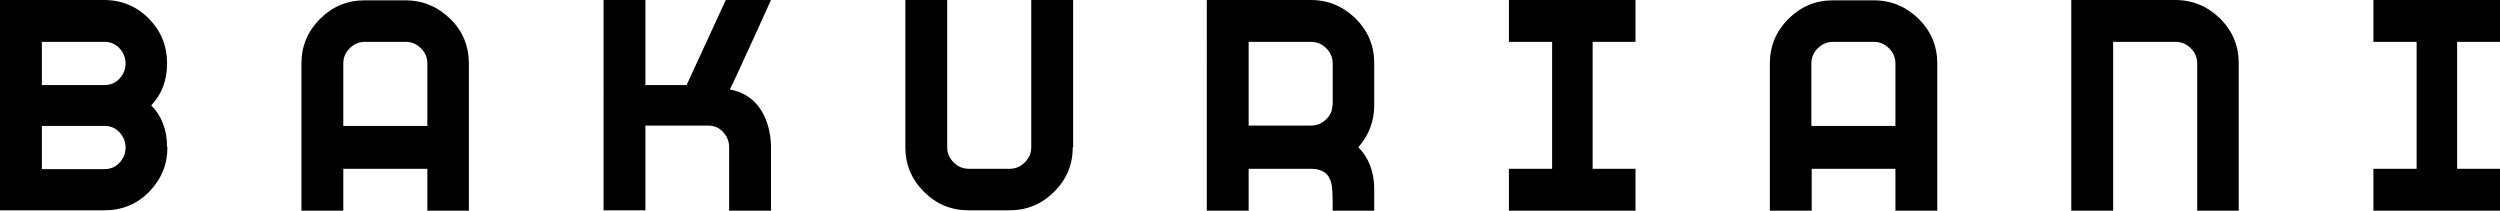 <?xml version="1.0" encoding="UTF-8"?>
<svg id="Layer_2" data-name="Layer 2" xmlns="http://www.w3.org/2000/svg" viewBox="0 0 74.06 6.24">
  <g id="Design">
    <g>
      <path d="M40.72,6.24h-1.24c0-.45-.01-.72-.04-.81-.07-.29-.27-.43-.6-.43h-1.85v1.24h-1.24V0h3.08c.52,0,.96,.19,1.33,.55,.37,.37,.55,.81,.55,1.32v1.25c0,.47-.16,.89-.47,1.24,.31,.32,.47,.73,.47,1.24v.64Zm-1.24-3.11V1.88c0-.17-.06-.32-.19-.45s-.28-.19-.45-.19h-1.85V3.72h1.85c.17,0,.31-.06,.44-.18,.13-.12,.19-.26,.19-.42Z"/>
      <path d="M4.96,4.36c0,.51-.18,.95-.54,1.32-.36,.37-.81,.55-1.33,.55H0V0H3.08c.53,0,.97,.19,1.33,.55,.36,.37,.54,.81,.54,1.32s-.16,.93-.47,1.25c.31,.31,.47,.73,.47,1.24ZM3.72,1.88c0-.17-.06-.32-.18-.45-.12-.13-.27-.19-.45-.19H1.24v1.28h1.85c.18,0,.33-.06,.45-.19,.12-.13,.18-.28,.18-.45Zm0,2.49c0-.17-.06-.32-.18-.45-.12-.13-.27-.19-.45-.19H1.24v1.28h1.85c.18,0,.33-.06,.45-.19,.12-.13,.18-.28,.18-.45Z"/>
      <path d="M13.9,6.24h-1.24v-1.24h-2.49v1.24h-1.24V1.88c0-.51,.18-.95,.55-1.32s.81-.55,1.32-.55h1.21c.52,0,.96,.19,1.33,.55s.55,.81,.55,1.32V6.24Zm-1.24-2.51V1.88c0-.17-.06-.32-.19-.45s-.28-.19-.45-.19h-1.21c-.17,0-.32,.06-.45,.19s-.19,.28-.19,.45v1.85h2.49Z"/>
      <path d="M22.84,6.24h-1.24v-1.88c0-.17-.06-.32-.18-.45-.12-.13-.27-.19-.45-.19h-1.85v2.51h-1.24V0h1.24V2.52h1.22l1.16-2.52h1.34s-1.08,2.39-1.22,2.65c1.03,.19,1.22,1.2,1.22,1.71v1.88Z"/>
      <path d="M31.78,4.36c0,.51-.18,.95-.55,1.32s-.81,.55-1.33,.55h-1.21c-.51,0-.95-.18-1.32-.55-.37-.37-.55-.81-.55-1.32V0h1.24V4.36c0,.17,.06,.32,.19,.45s.28,.19,.45,.19h1.21c.17,0,.32-.06,.45-.19s.19-.28,.19-.45V0h1.24V4.36Z"/>
      <path d="M48.45,6.24h-3.75v-1.24h1.28V1.24h-1.28V0h3.75V1.24h-1.27v3.76h1.27v1.24Z"/>
      <path d="M57.39,6.24h-1.24v-1.24h-2.48v1.24h-1.24V1.88c0-.51,.18-.95,.55-1.32,.37-.37,.81-.55,1.32-.55h1.21c.52,0,.96,.19,1.33,.55,.37,.37,.55,.81,.55,1.32V6.24Zm-1.24-2.51V1.88c0-.17-.06-.32-.19-.45-.13-.13-.28-.19-.45-.19h-1.21c-.17,0-.32,.06-.45,.19-.13,.13-.19,.28-.19,.45v1.85h2.48Z"/>
      <path d="M66.33,6.24h-1.24V1.88c0-.17-.06-.32-.19-.45-.13-.13-.28-.19-.45-.19h-1.85V6.24h-1.24V0h3.08c.52,0,.96,.19,1.33,.55,.37,.37,.55,.81,.55,1.32V6.24Z"/>
      <path d="M74.06,6.24h-3.75v-1.24h1.28V1.24h-1.28V0h3.75V1.24h-1.27v3.76h1.27v1.24Z"/>
    </g>
  </g>
</svg>